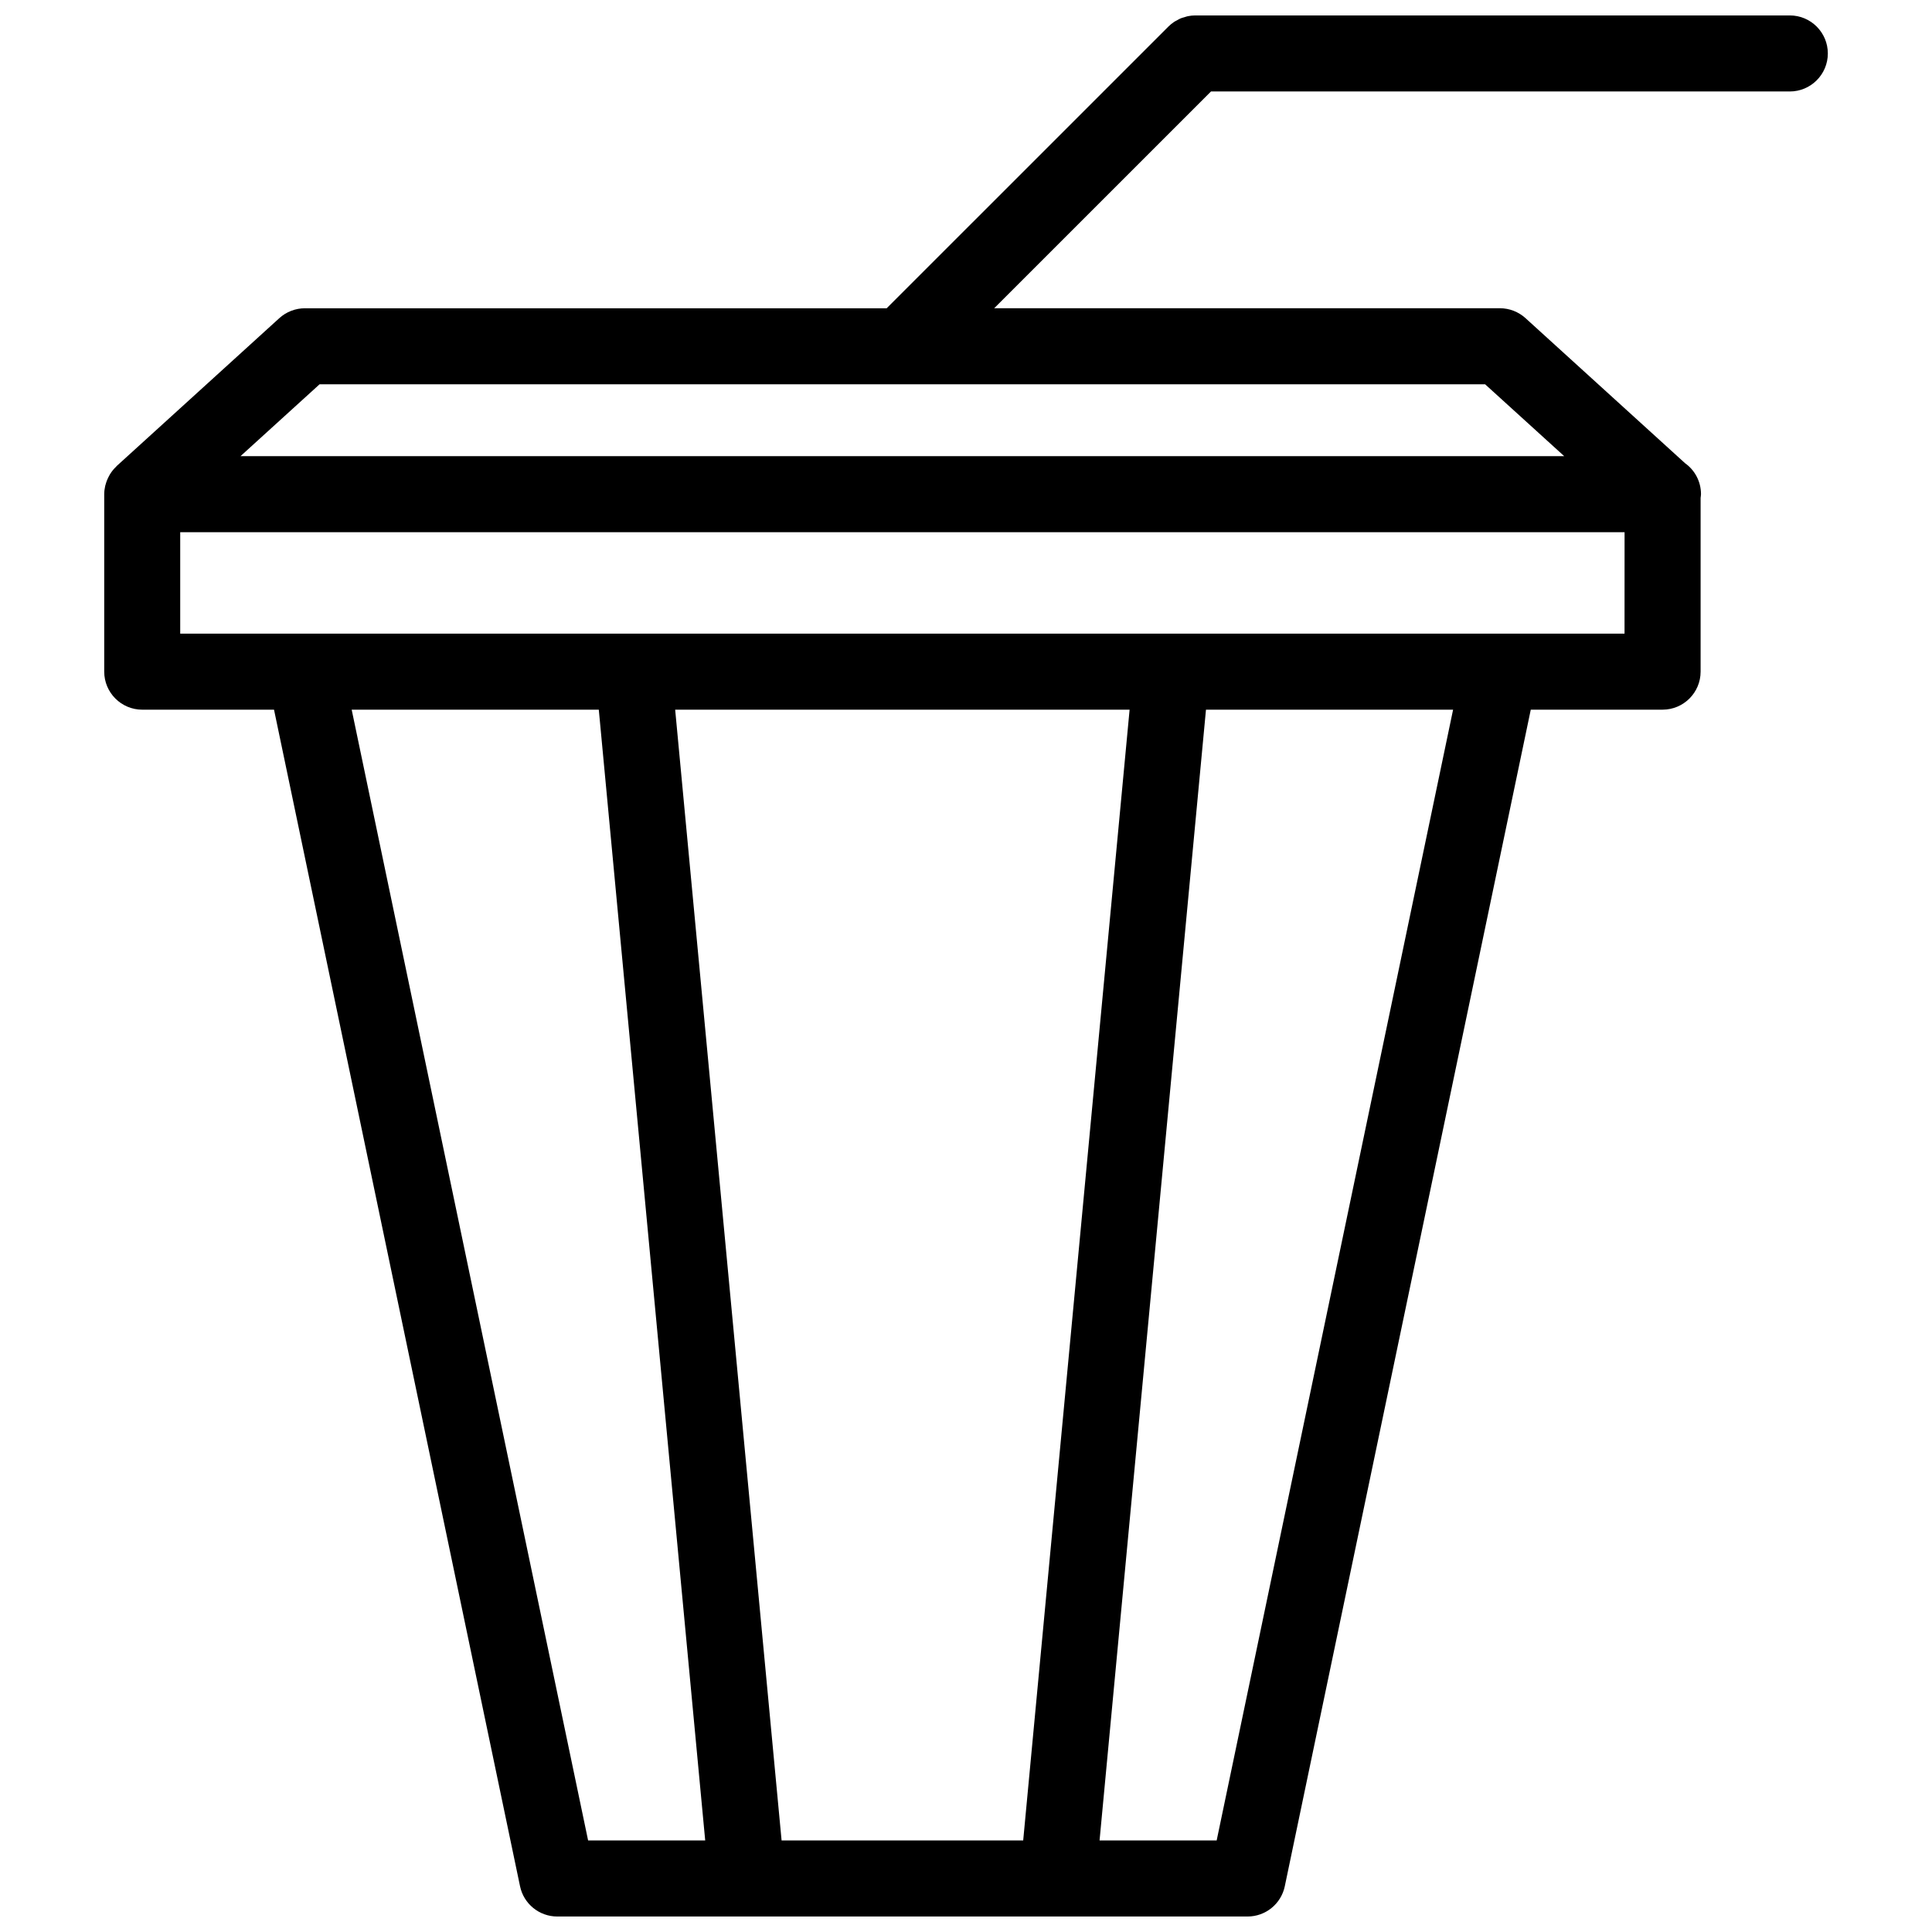 <?xml version="1.0" encoding="UTF-8"?>
<!-- Uploaded to: SVG Repo, www.svgrepo.com, Generator: SVG Repo Mixer Tools -->
<svg width="800px" height="800px" version="1.1" viewBox="144 144 512 512" xmlns="http://www.w3.org/2000/svg">
 <defs>
  <clipPath id="a">
   <path d="m171 148.09h458v503.81h-458z"/>
  </clipPath>
 </defs>
 <g clip-path="url(#a)">
  <path d="m618.31 148.09h-157.55c-0.66 0-1.324 0.07-1.977 0.203-0.301 0.059-0.578 0.172-0.871 0.258-0.336 0.102-0.68 0.176-1.008 0.312-0.344 0.141-0.66 0.336-0.984 0.52-0.25 0.137-0.516 0.246-0.746 0.406-0.555 0.371-1.078 0.789-1.547 1.266l-74.648 74.641h-154.18c-2.508 0-4.922 0.938-6.777 2.621l-43.109 39.191c-0.047 0.039-0.066 0.098-0.109 0.137-0.645 0.609-1.203 1.301-1.672 2.066-0.102 0.16-0.176 0.324-0.266 0.488-0.371 0.691-0.672 1.422-0.875 2.191-0.035 0.121-0.086 0.238-0.109 0.363-0.16 0.715-0.262 1.449-0.262 2.211v47.031c0 5.562 4.516 10.078 10.078 10.078l34.918-0.004 65.199 311.81c0.977 4.672 5.094 8.016 9.863 8.016h182.94c4.769 0 8.887-3.344 9.863-8.016l65.188-311.81h34.93c5.562 0 10.078-4.516 10.078-10.078v-46.059c0.035-0.324 0.102-0.641 0.102-0.977 0-3.375-1.656-6.367-4.211-8.191l-42.301-38.457c-1.855-1.684-4.277-2.621-6.781-2.621l-134.02 0.004 57.461-57.449h153.39c5.562 0 10.078-4.516 10.078-10.078-0.004-5.559-4.516-10.074-10.082-10.074zm-381.11 183.98h65.488l28.199 299.67h-31.031zm113.93 299.67-28.203-299.67h120.43l-28.199 299.67zm115.3 0h-31.035l28.203-299.67h65.488zm108.09-319.82h-382.76v-26.879h382.77zm-15.988-47.035h-350.79l20.945-19.039h308.89z"/>
 </g>
</svg>
